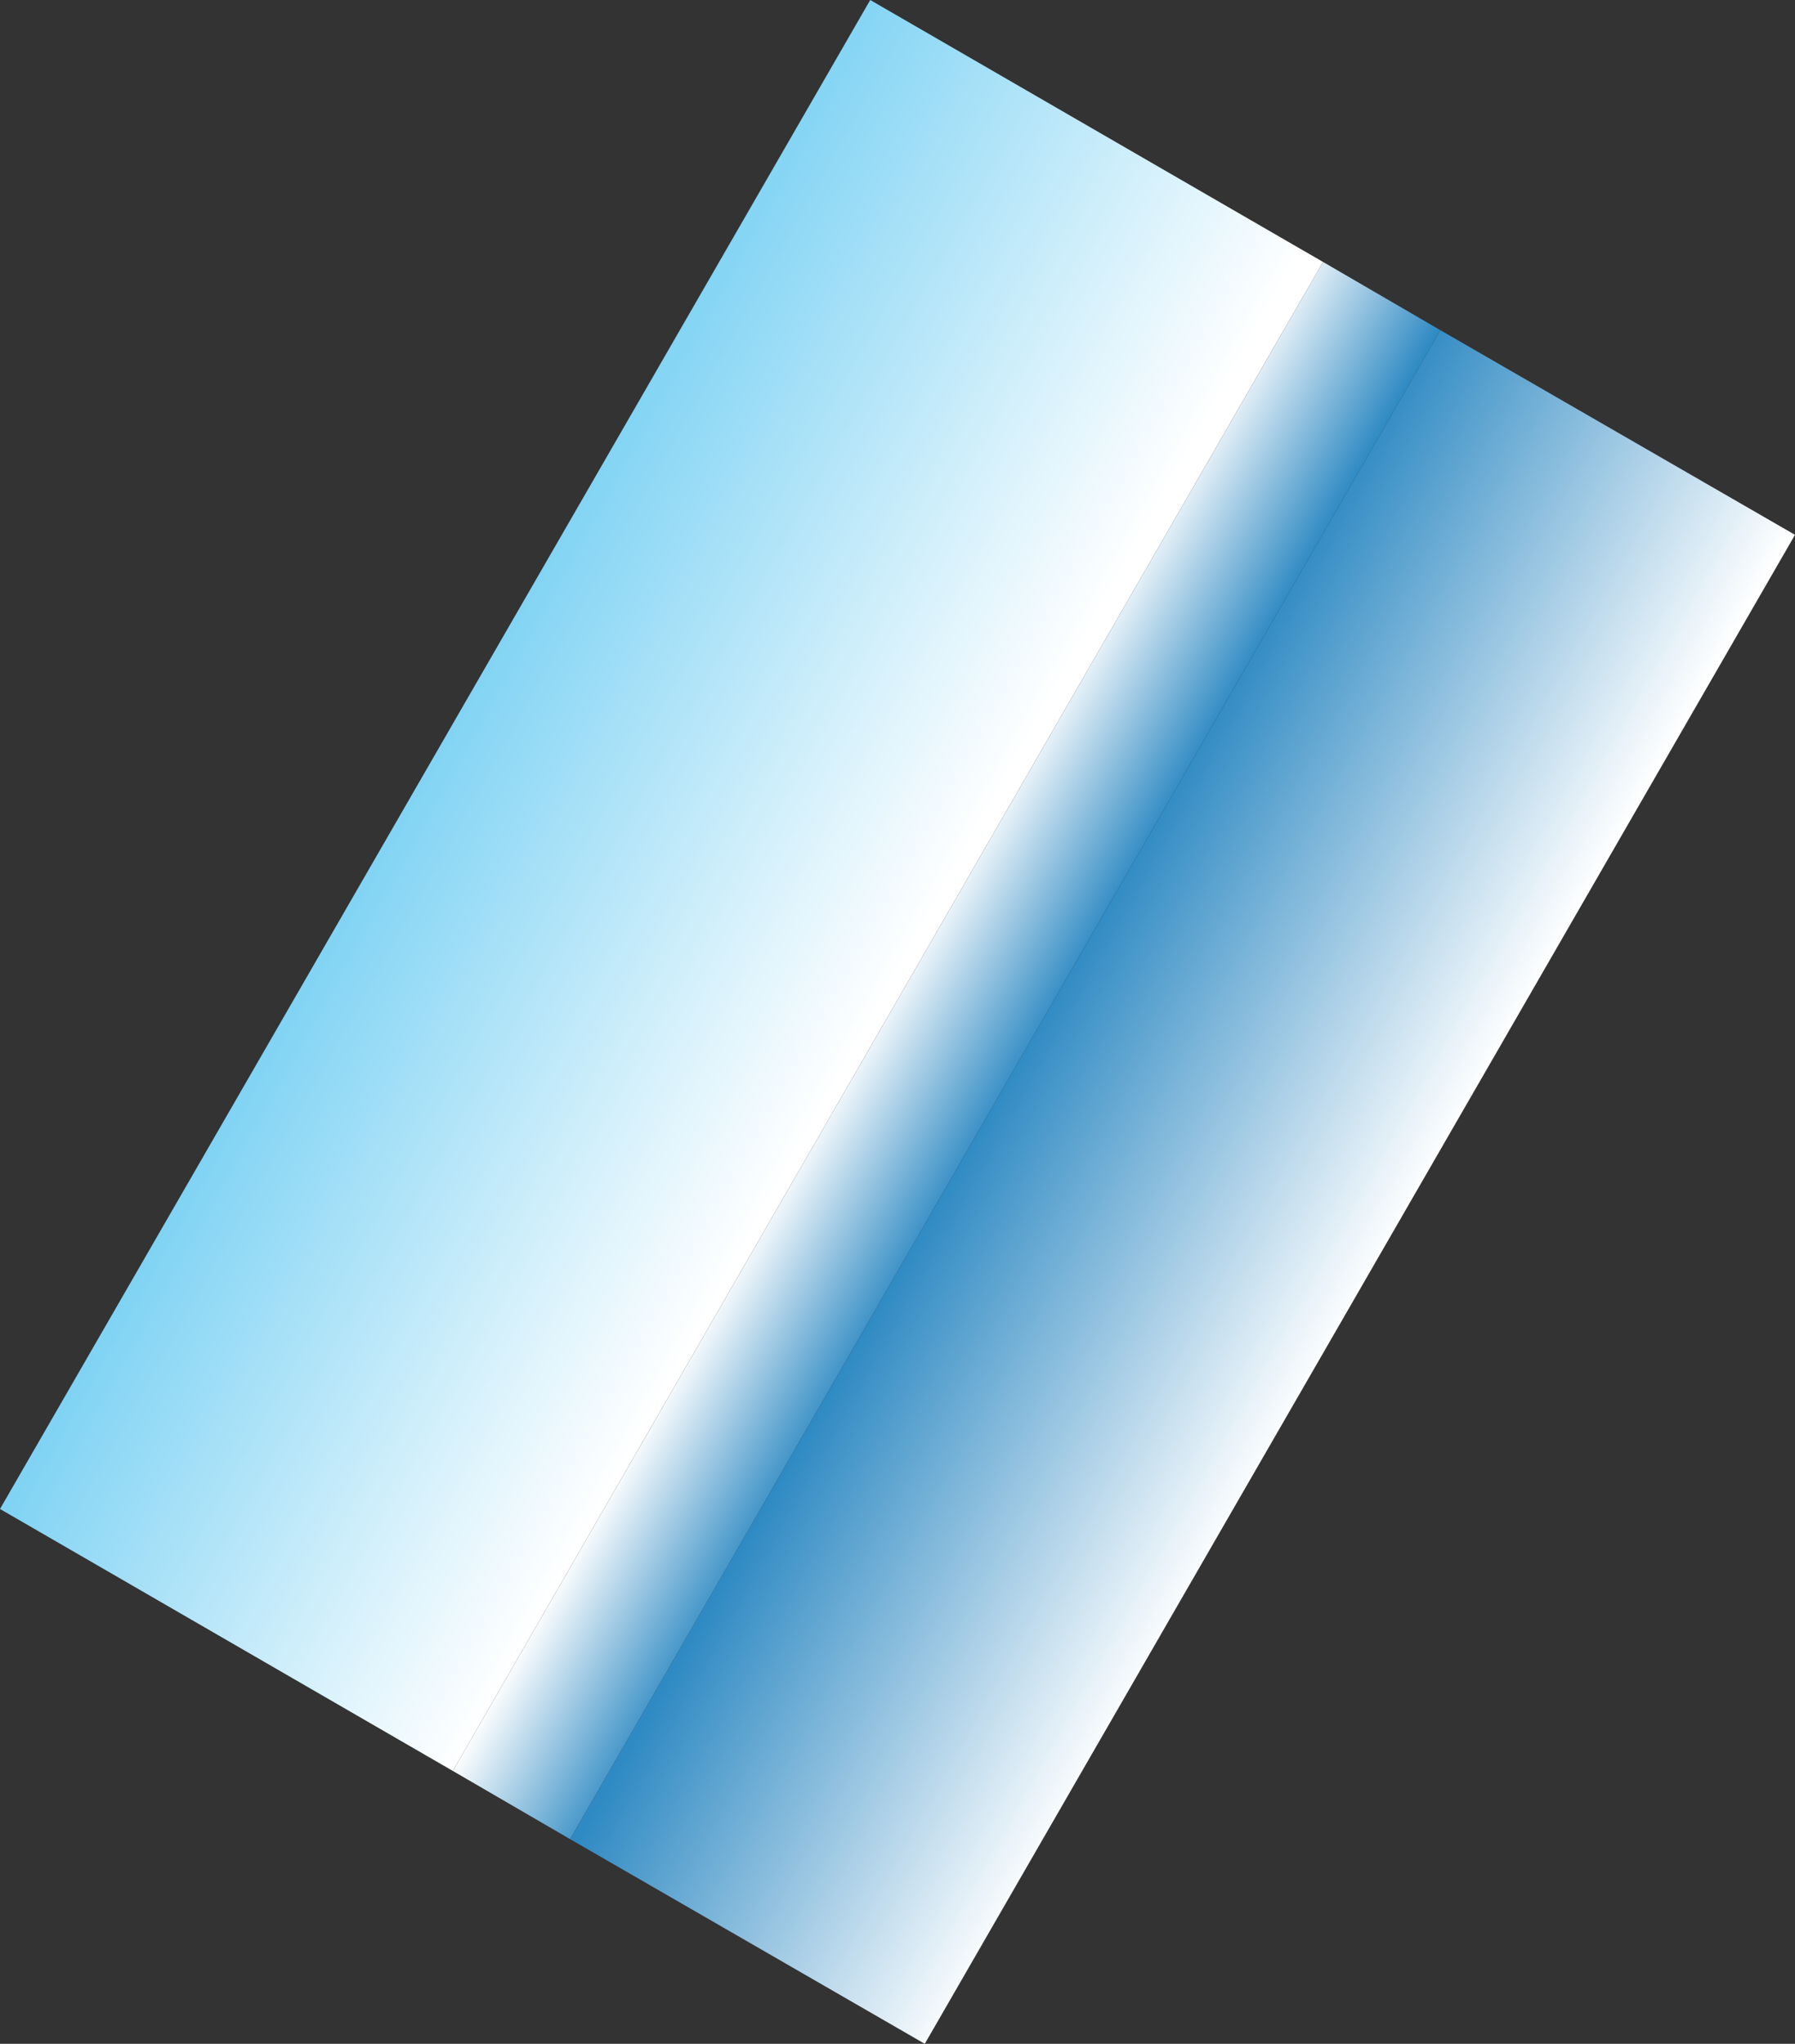 <?xml version="1.0" encoding="UTF-8" standalone="no"?>
<svg xmlns:xlink="http://www.w3.org/1999/xlink" height="74.9px" width="65.8px" xmlns="http://www.w3.org/2000/svg">
  <rect width="100%" height="100%" fill="#333333" stroke="none"/>
  <g transform="matrix(1.0, 0.0, 0.0, 1.0, -104.95, -353.75)">
    <path d="M153.45 363.35 L121.55 418.65 104.95 409.05 136.85 353.75 153.45 363.35" fill="url(#gradient0)" fill-rule="evenodd" stroke="none"/>
    <path d="M157.75 365.85 L125.85 421.15 121.55 418.65 153.45 363.35 157.75 365.85" fill="url(#gradient1)" fill-rule="evenodd" stroke="none"/>
    <path d="M170.75 373.35 L138.85 428.65 125.85 421.15 157.75 365.85 170.75 373.35" fill="url(#gradient2)" fill-rule="evenodd" stroke="none"/>
  </g>
  <defs>
    <linearGradient gradientTransform="matrix(0.01, 0.006, -0.019, 0.034, 119.35, 403.1)" gradientUnits="userSpaceOnUse" id="gradient0" spreadMethod="pad" x1="-819.2" x2="819.2">
      <stop offset="0.0" stop-color="#80d3f4"/>
      <stop offset="1.0" stop-color="#ffffff"/>
    </linearGradient>
    <linearGradient gradientTransform="matrix(0.003, 0.002, -0.019, 0.034, 135.95, 398.7)" gradientUnits="userSpaceOnUse" id="gradient1" spreadMethod="pad" x1="-819.2" x2="819.2">
      <stop offset="0.0" stop-color="#ffffff"/>
      <stop offset="1.0" stop-color="#2f8ac3"/>
    </linearGradient>
    <linearGradient gradientTransform="matrix(0.008, 0.005, -0.019, 0.034, 149.6, 395.05)" gradientUnits="userSpaceOnUse" id="gradient2" spreadMethod="pad" x1="-819.2" x2="819.2">
      <stop offset="0.0" stop-color="#2f8ac3"/>
      <stop offset="1.0" stop-color="#ffffff"/>
    </linearGradient>
  </defs>
</svg>
